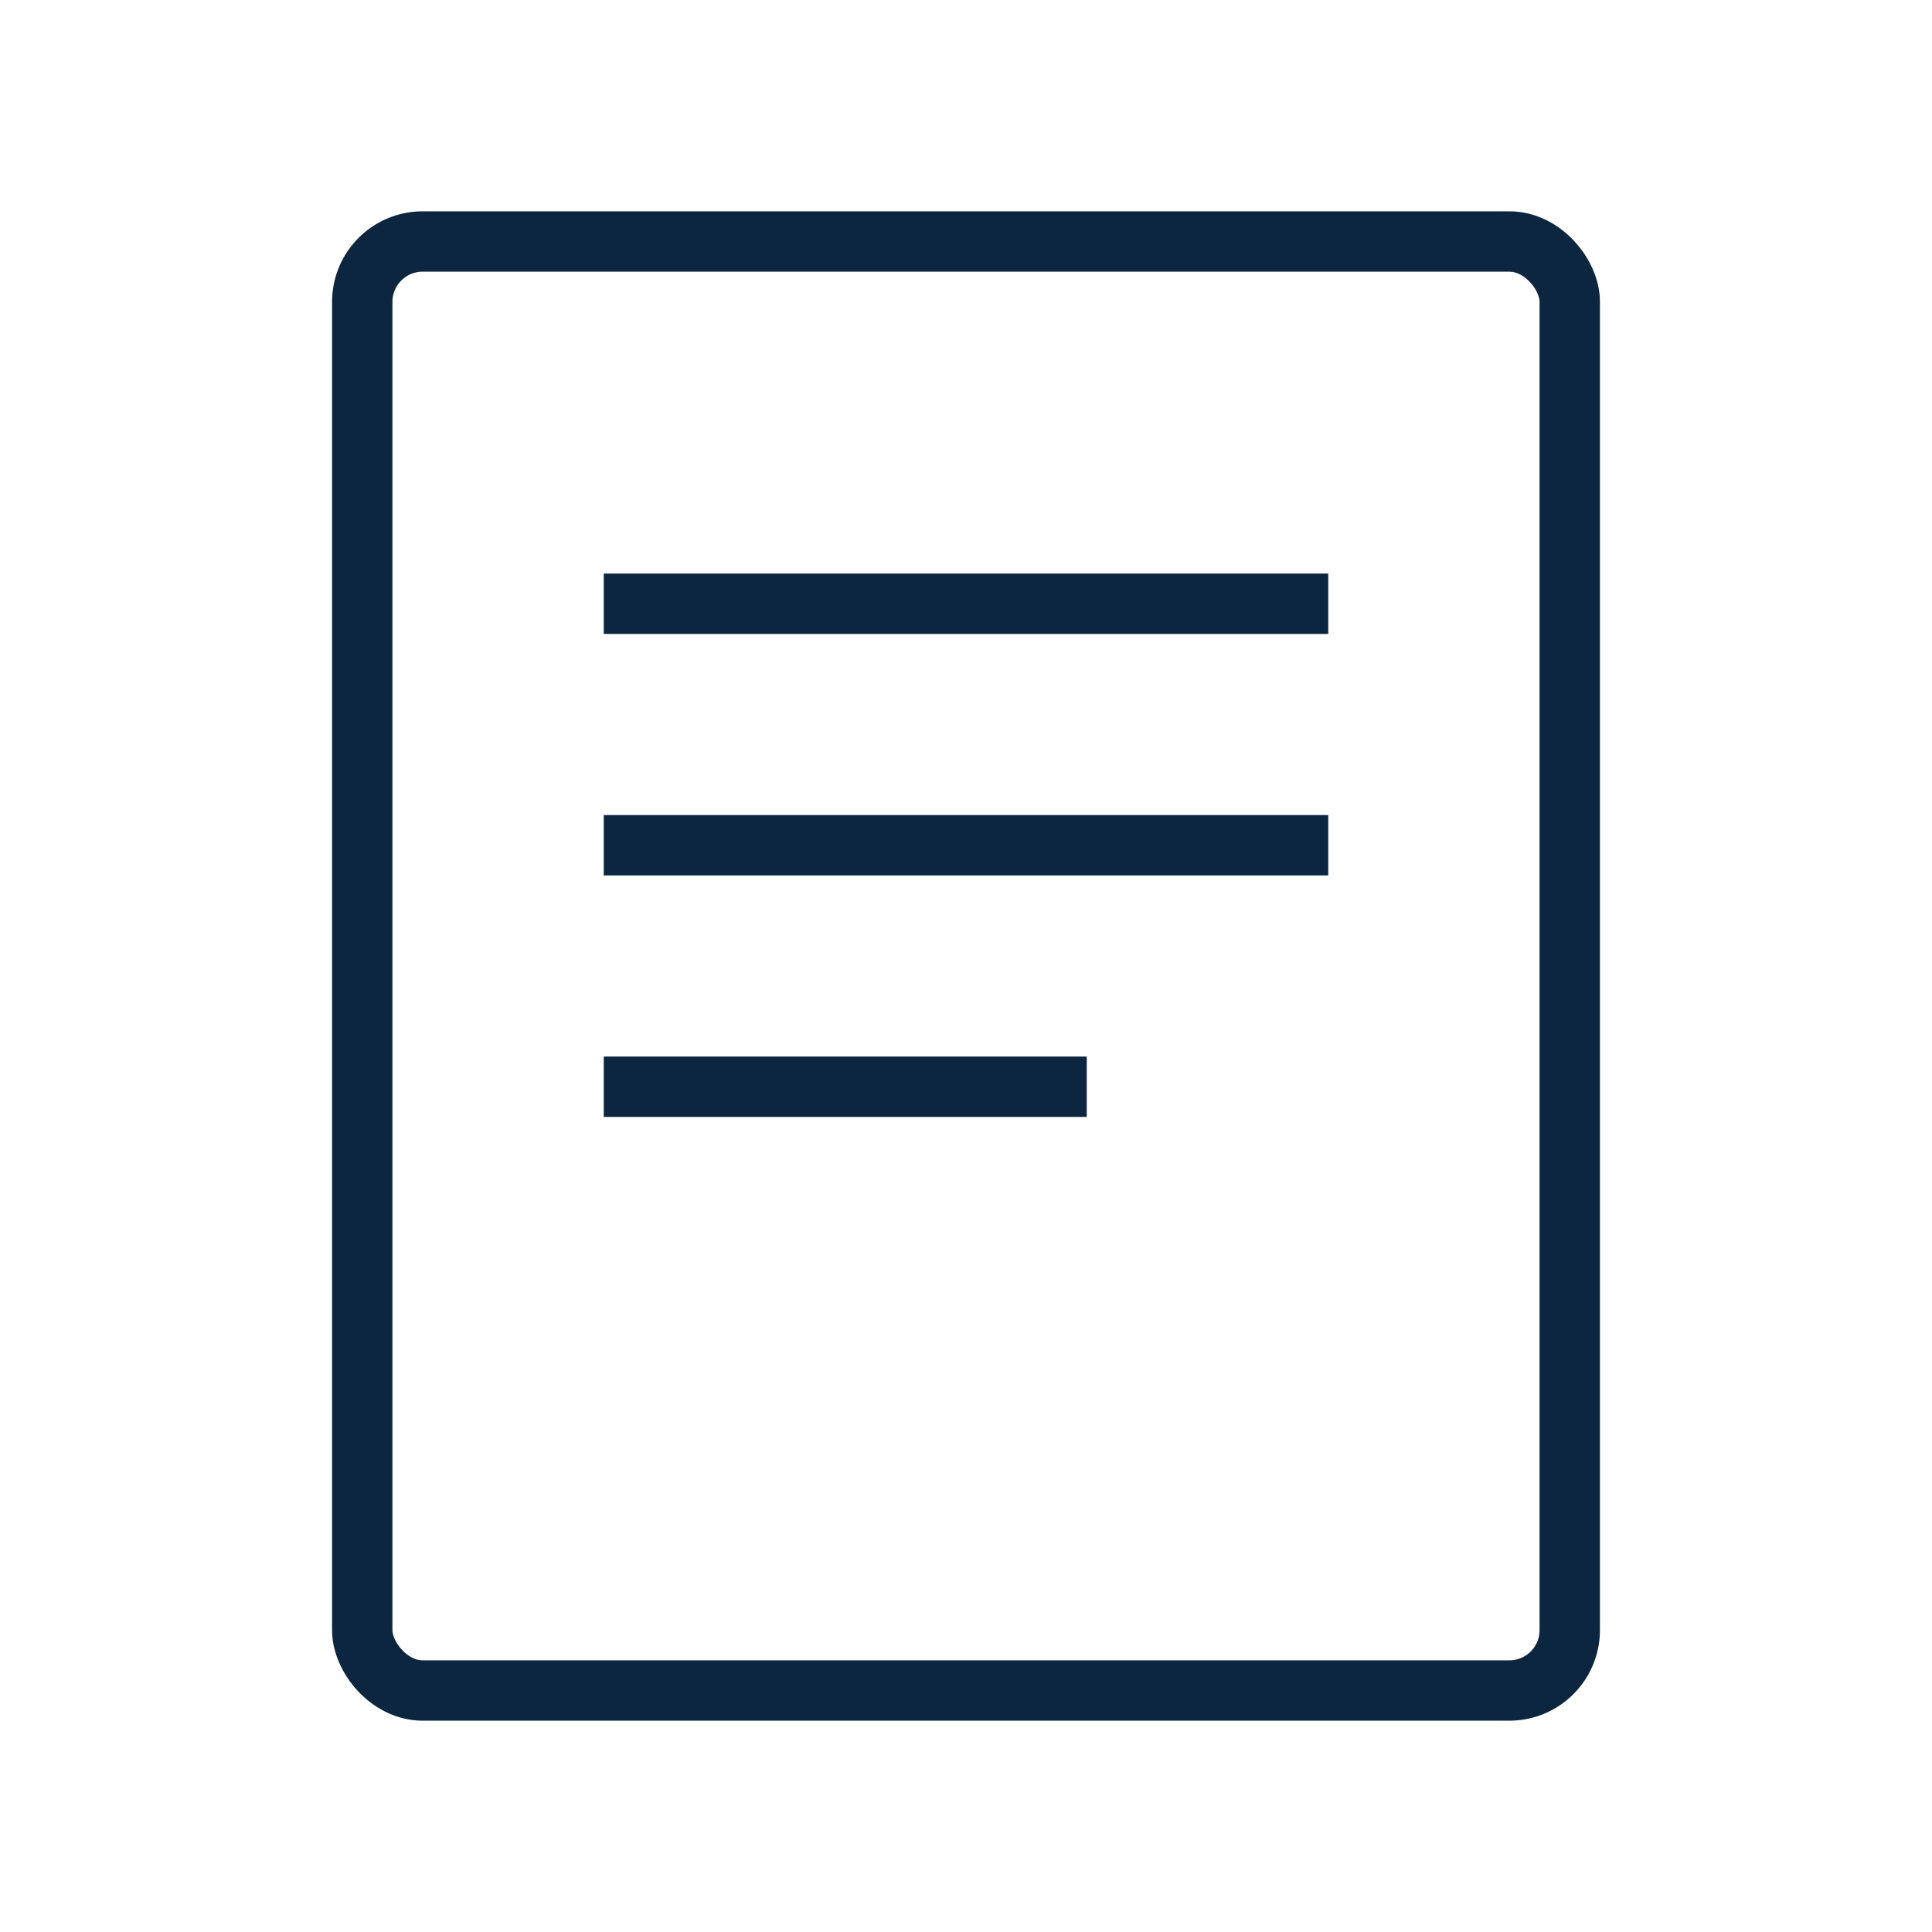 <svg xmlns="http://www.w3.org/2000/svg" width="64" height="64" fill="none" stroke="#0D263F" stroke-width="2"><rect x="12" y="8" width="40" height="48" rx="2"/><line x1="20" y1="20" x2="44" y2="20"/><line x1="20" y1="28" x2="44" y2="28"/><line x1="20" y1="36" x2="36" y2="36"/></svg>